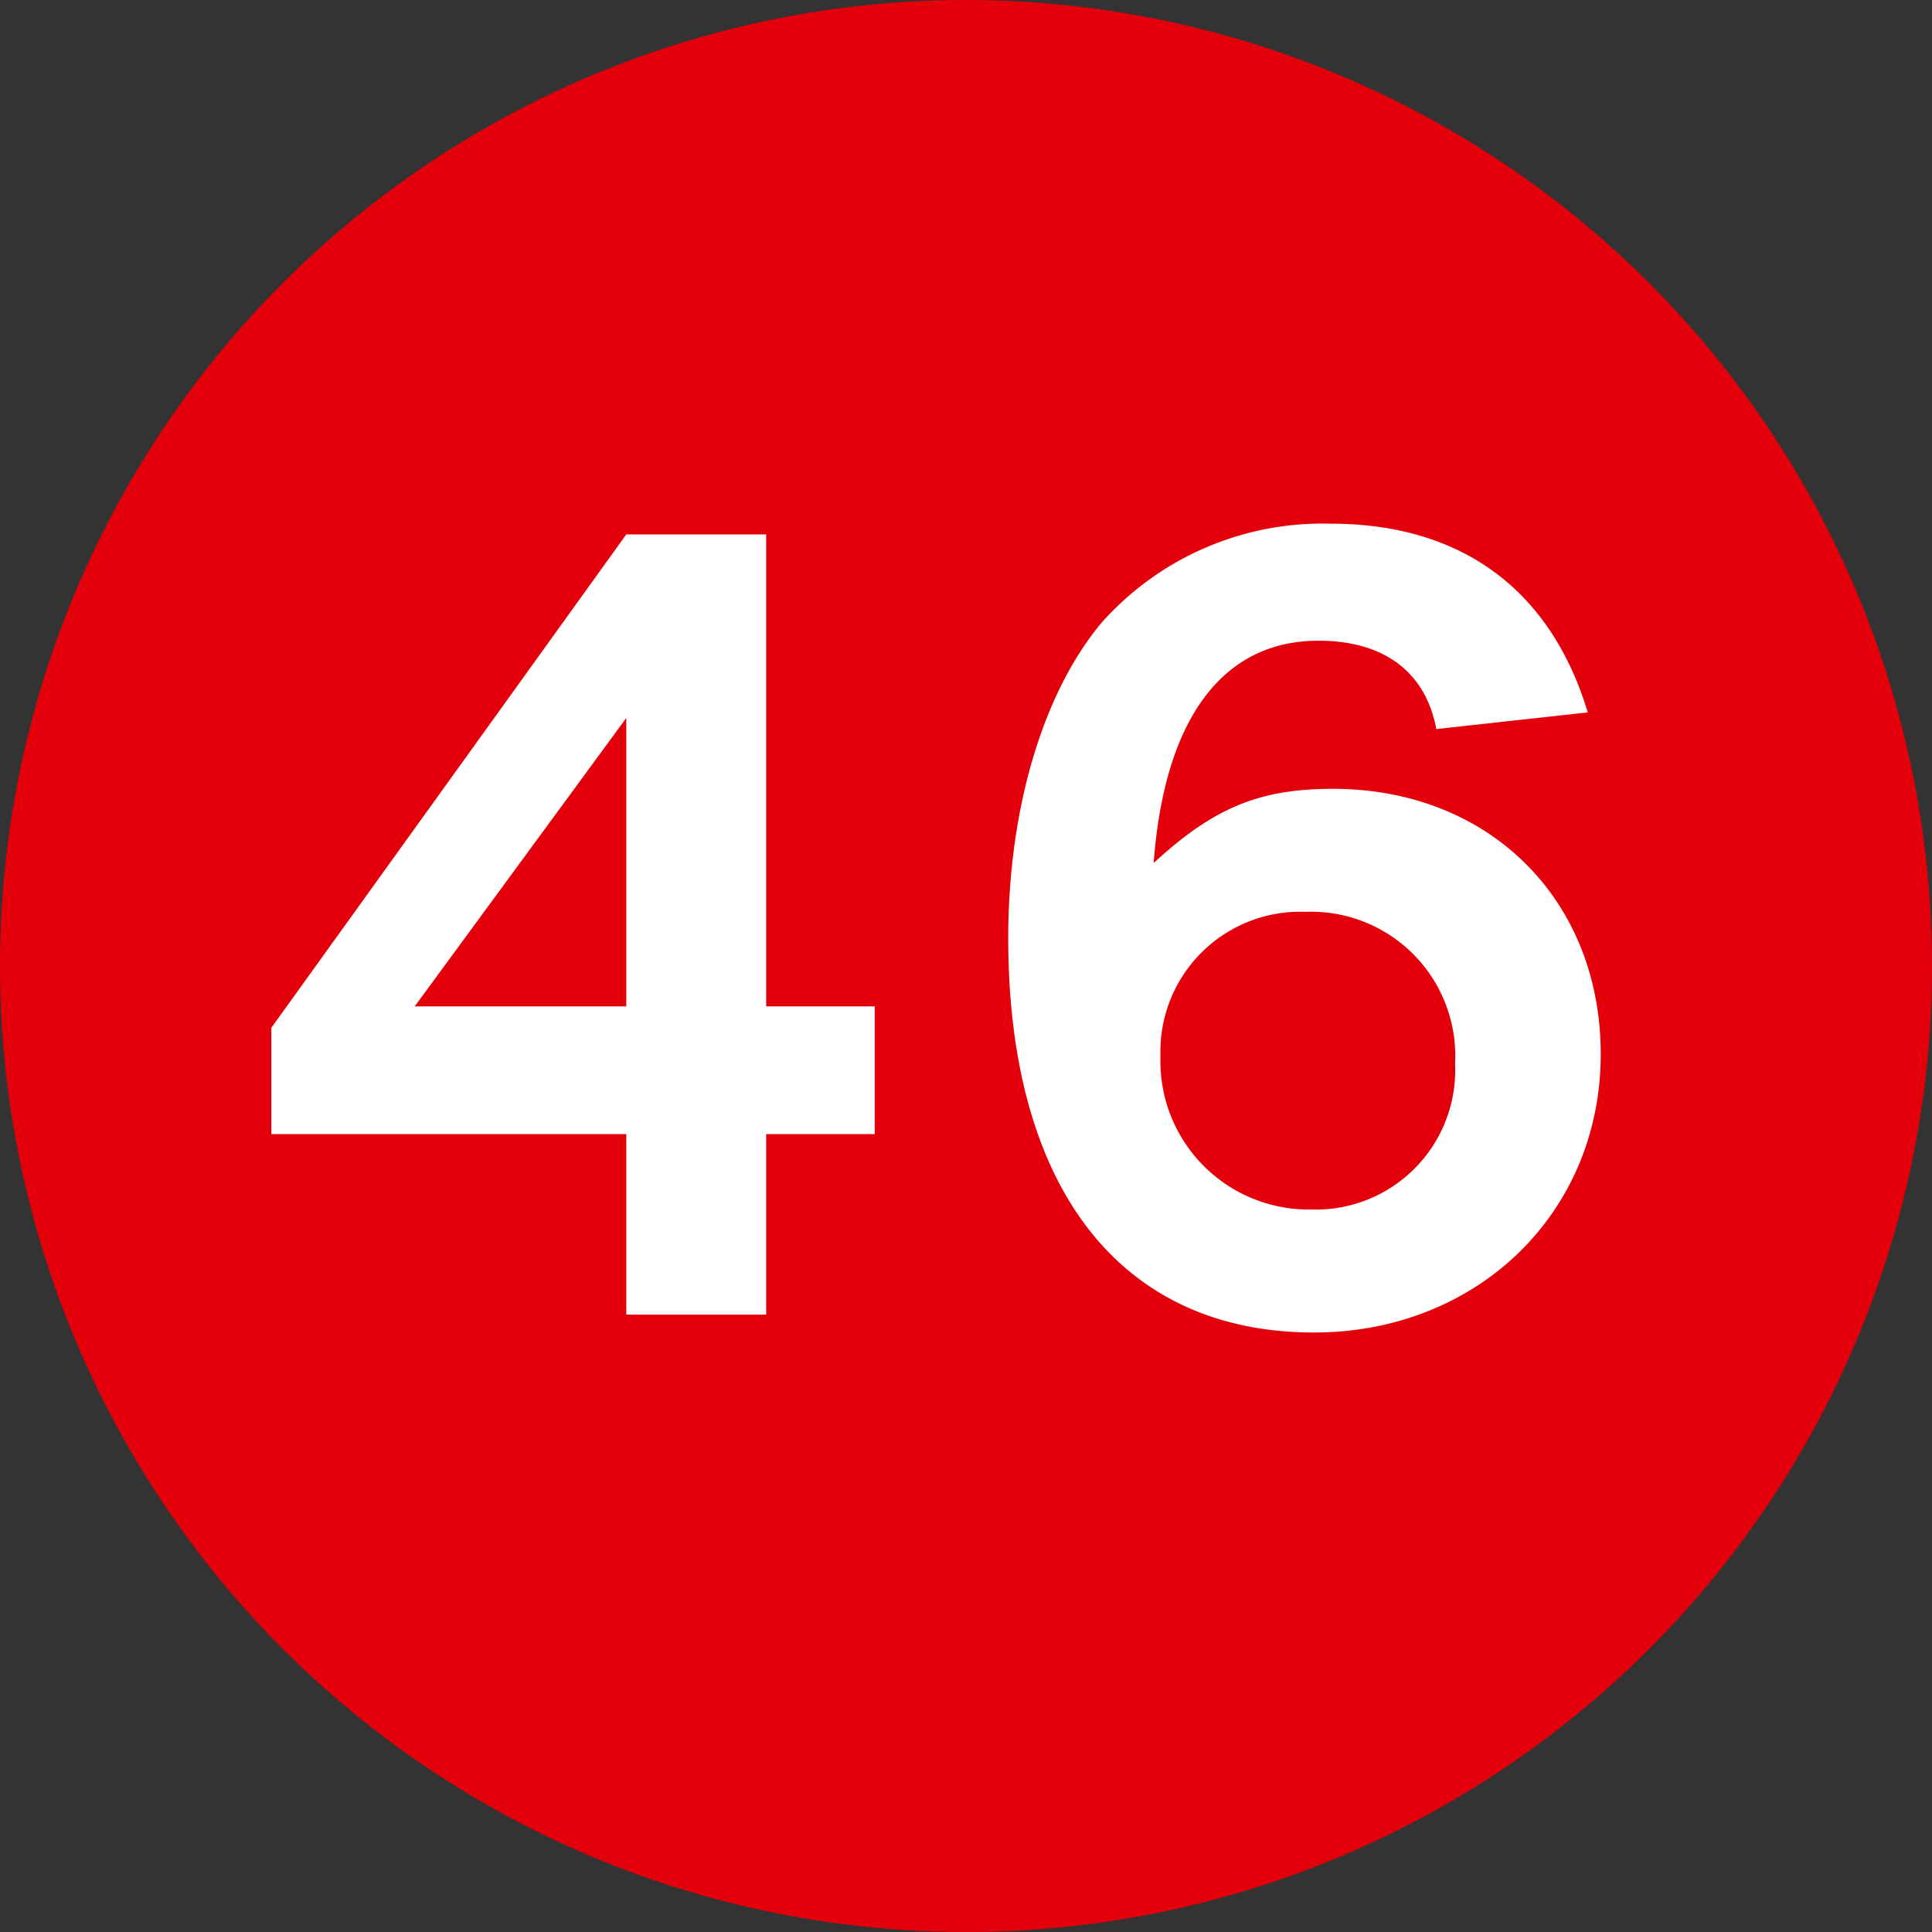 <?xml version="1.0"?>
<svg xmlns="http://www.w3.org/2000/svg" id="Ebene_1" data-name="Ebene 1" viewBox="0 0 93.78 93.78" width="40" height="40"><rect x="0" y="0" width="93.78" height="93.78" fill="#333333" stroke="none"/><defs><style>.cls-1{fill:#e4000b;}.cls-2{fill:#fff;}</style></defs><circle class="cls-1" cx="46.89" cy="46.89" r="46.89"/><path class="cls-2" d="M37.19,48.85h5.27v6.2H37.19v8.76H30.4V55.05H13.17V49.89L30.4,25.94h6.79Zm-6.79-14-10.27,14H30.4Z"/><path class="cls-2" d="M69.72,35.39C69.2,32.61,67.17,31.1,64,31.1c-4.64,0-7.48,3.77-8,10.79,2.9-2.67,5.11-3.6,8.7-3.6,7.6,0,13,5.39,13,12.88,0,7.71-6,13.51-13.92,13.51-9.39,0-14.84-7-14.84-19.14,0-6.26,1.68-11.95,4.58-15.37a14.36,14.36,0,0,1,11.08-4.75c6.32,0,10.67,3.19,12.47,9.16ZM56.33,51.28a7.2,7.2,0,0,0,7.3,7.43,6.77,6.77,0,0,0,7-7.08,7,7,0,0,0-7.25-7.37A6.79,6.79,0,0,0,56.33,51.28Z"/></svg>
